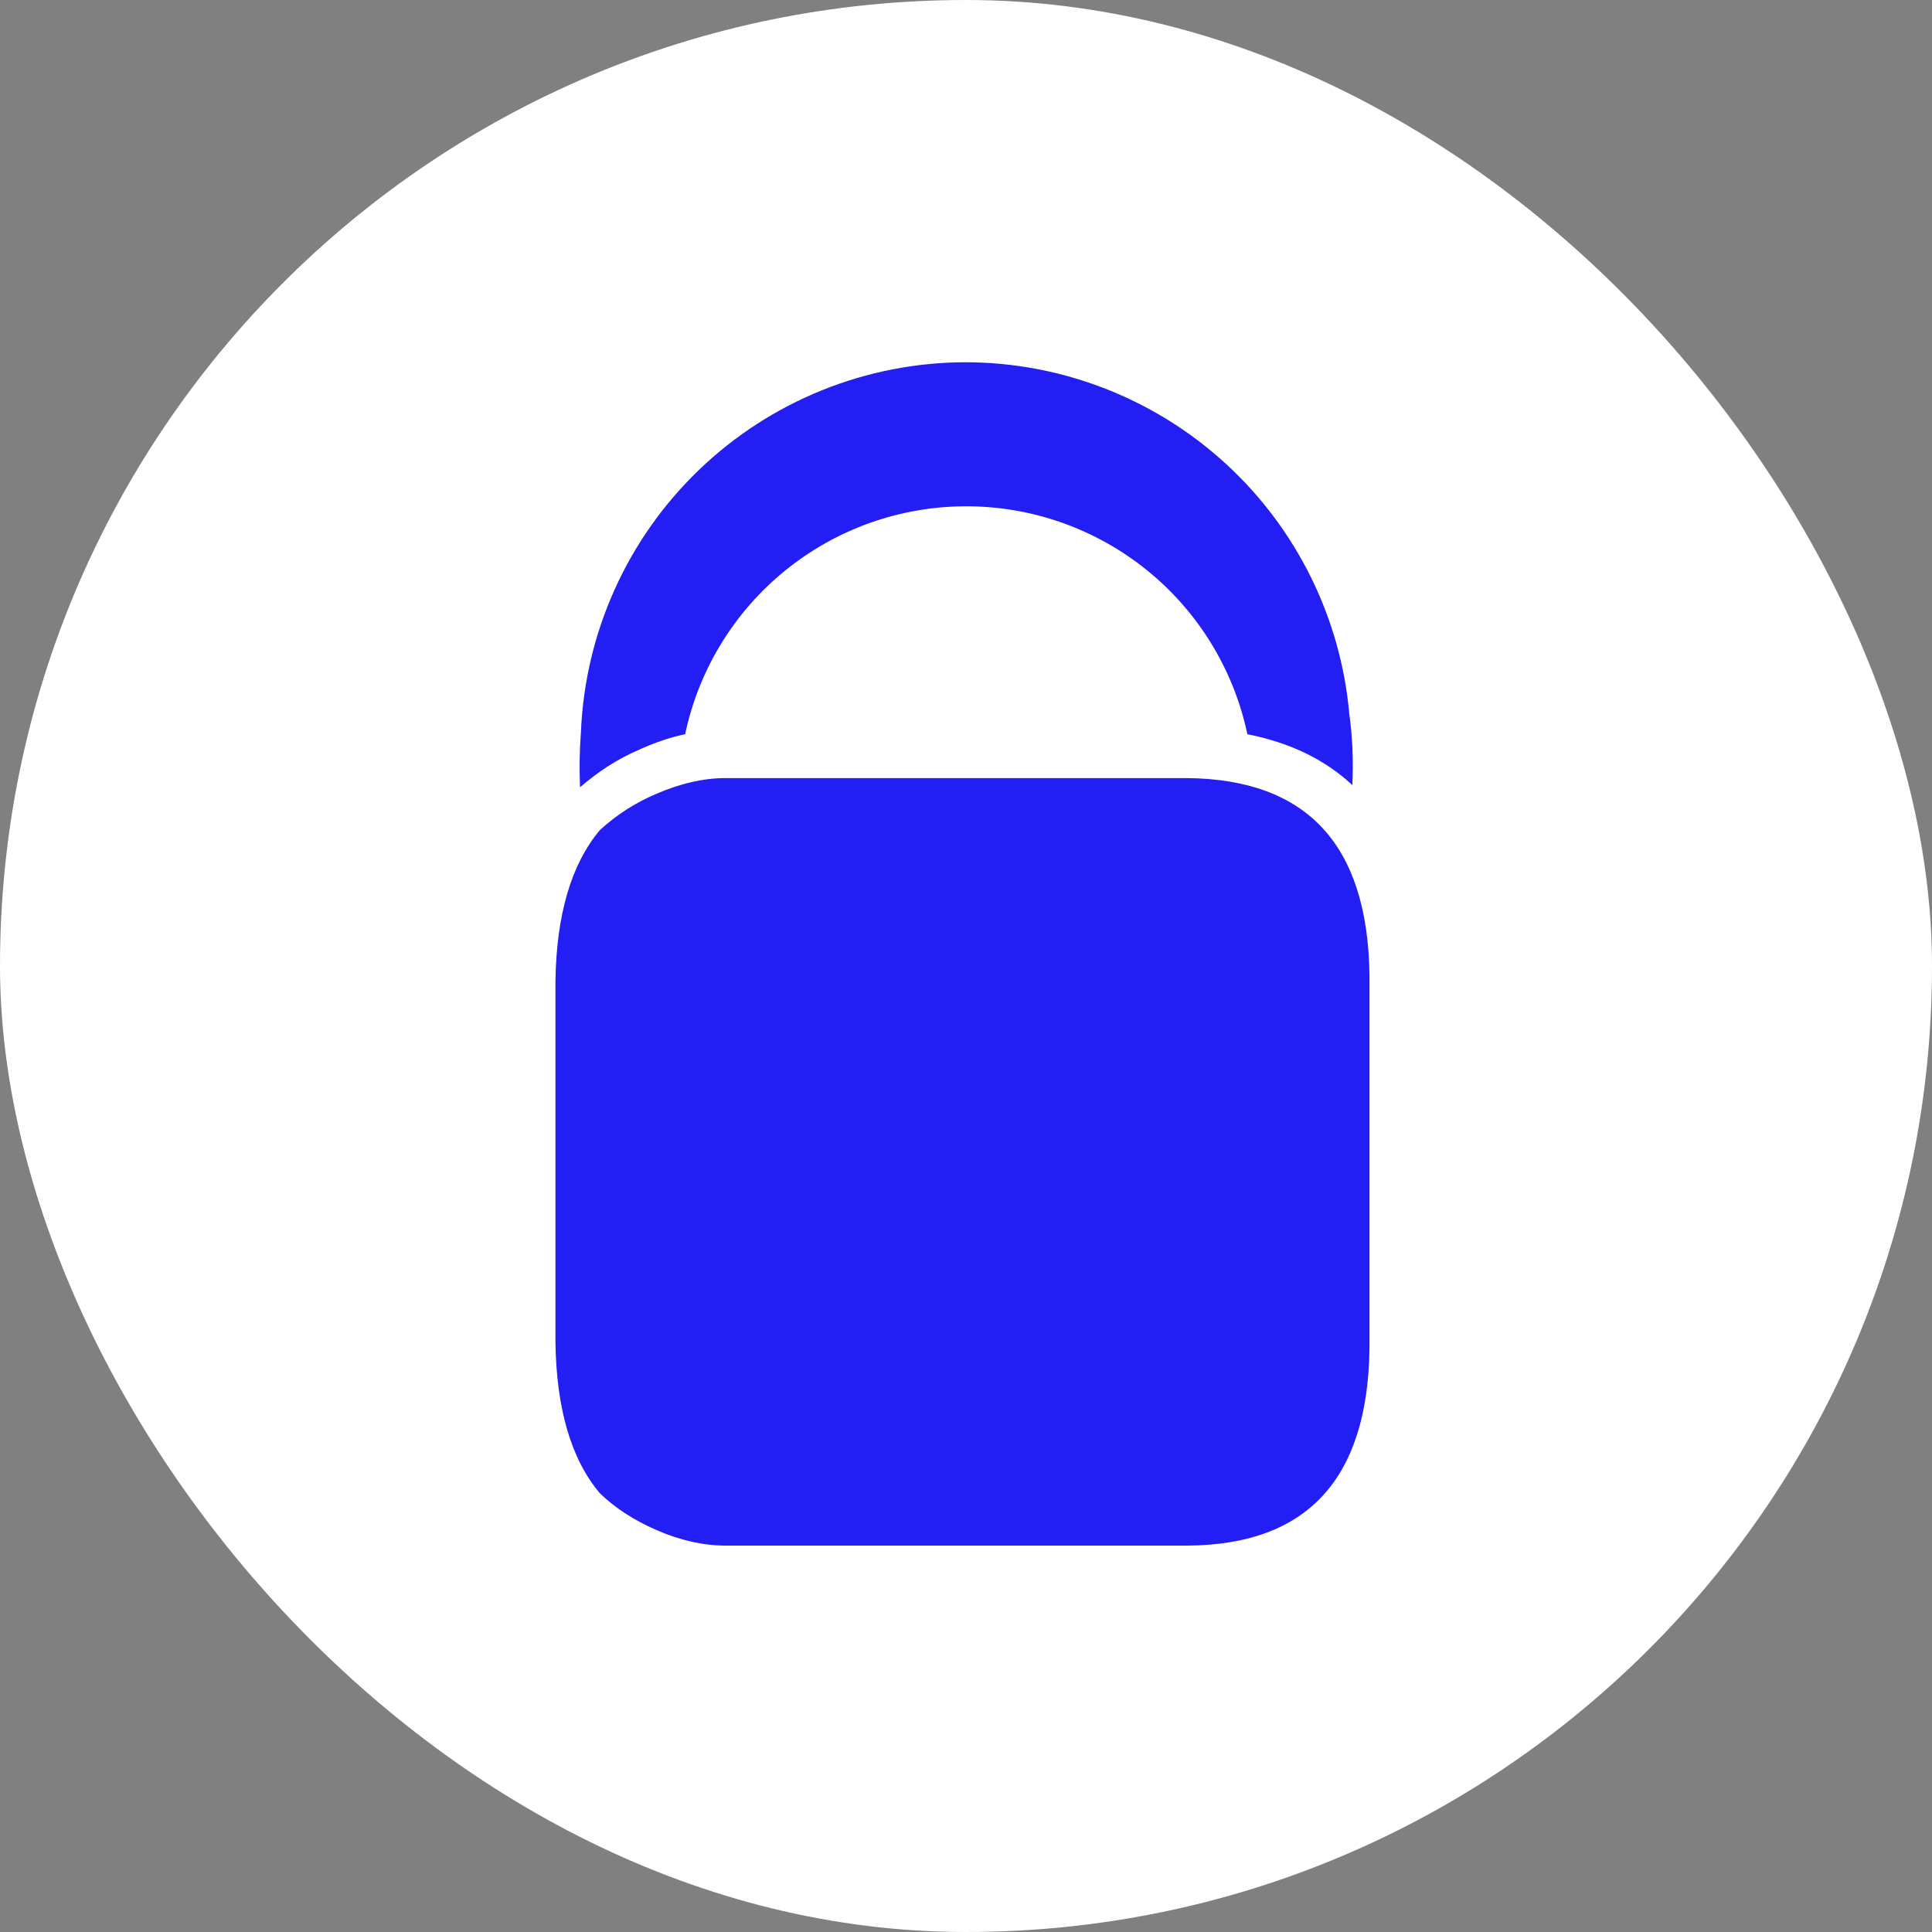 <svg width="160" height="160" viewBox="0 0 160 160" fill="none" xmlns="http://www.w3.org/2000/svg">
<rect x="0" y="0" width="160" height="160" fill="#808080" stroke="none"/>
<rect width="160" height="160" rx="80" fill="white"/>
<path d="M53.03 62.038C54.263 61.499 55.47 61.062 56.741 60.805C57.869 55.466 60.797 50.677 65.036 47.241C69.274 43.804 74.565 41.928 80.022 41.928C85.478 41.928 90.769 43.804 95.008 47.241C99.246 50.677 102.174 55.466 103.302 60.805C106.821 61.499 109.723 62.898 111.995 65.017C112.098 62.937 111.995 60.959 111.739 59.084C111.024 51.146 107.368 43.761 101.488 38.38C95.608 32.998 87.928 30.01 79.957 30C71.73 30.016 63.825 33.207 57.893 38.908C51.96 44.608 48.456 52.379 48.112 60.6C47.996 62.129 47.97 63.664 48.035 65.197C49.447 63.977 51.091 62.86 53.043 62.038H53.03Z" fill="#231EF3"/>
<path d="M98.352 64.438H60.086C58.263 64.438 56.363 64.874 54.372 65.735C52.642 66.459 51.051 67.48 49.672 68.752C47.297 71.59 46.077 75.763 46 81.272V111.14C46.077 116.649 47.284 120.822 49.672 123.66C50.931 124.88 52.472 125.881 54.372 126.716C56.35 127.576 58.263 128 60.099 128H98.352C108.24 127.936 113.235 122.504 113.415 111.795V80.656C113.235 69.947 108.24 64.553 98.352 64.438Z" fill="#231EF3"/>
</svg>
